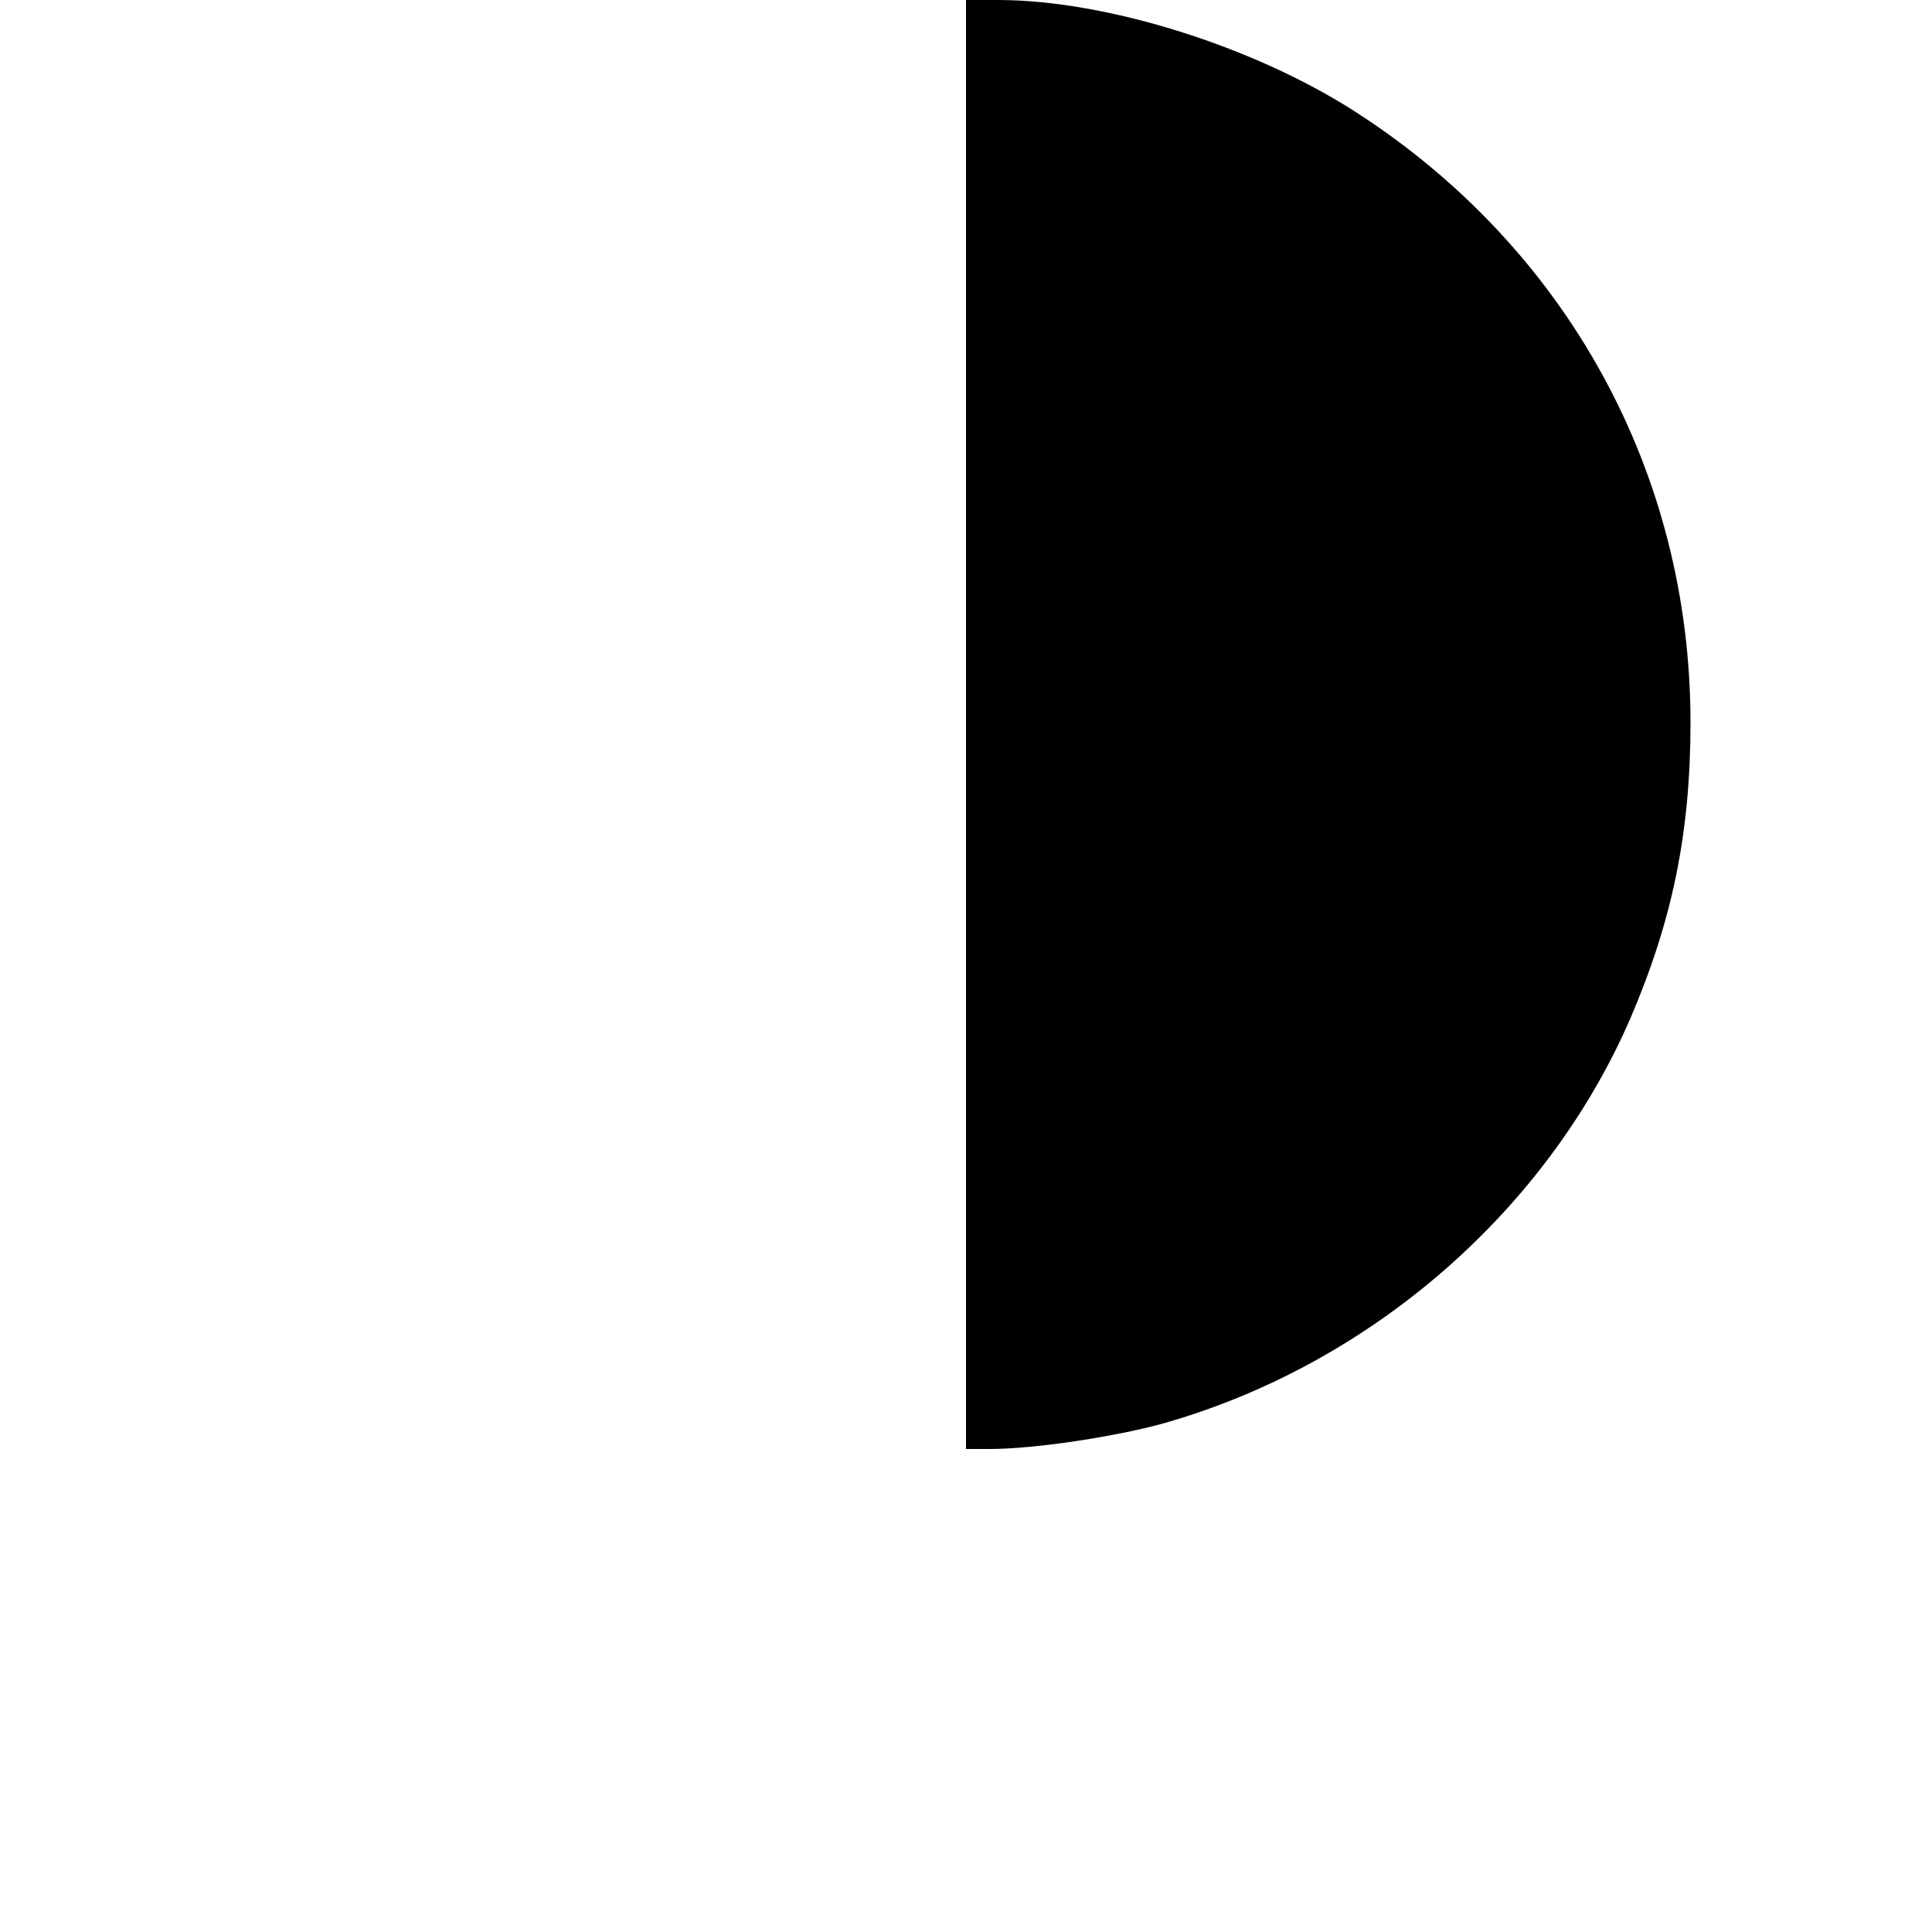 <?xml version="1.0" standalone="no"?>
<!DOCTYPE svg PUBLIC "-//W3C//DTD SVG 20010904//EN"
 "http://www.w3.org/TR/2001/REC-SVG-20010904/DTD/svg10.dtd">
<svg version="1.0" xmlns="http://www.w3.org/2000/svg"
 width="512pt" height="512pt" viewBox="0 0 512 512"
 preserveAspectRatio="xMidYMid meet">
<g transform="translate(0,512) scale(0.1,-0.1)"
fill="#000000" stroke="none">
<path d="M2560 3200 l0 -1920 63 0 c120 0 344 34 471 71 544 158 1007 563
1227 1071 111 259 159 492 159 783 0 663 -328 1259 -890 1620 -270 173 -657
294 -942 295 l-88 0 0 -1920z"/>
</g>
</svg>
